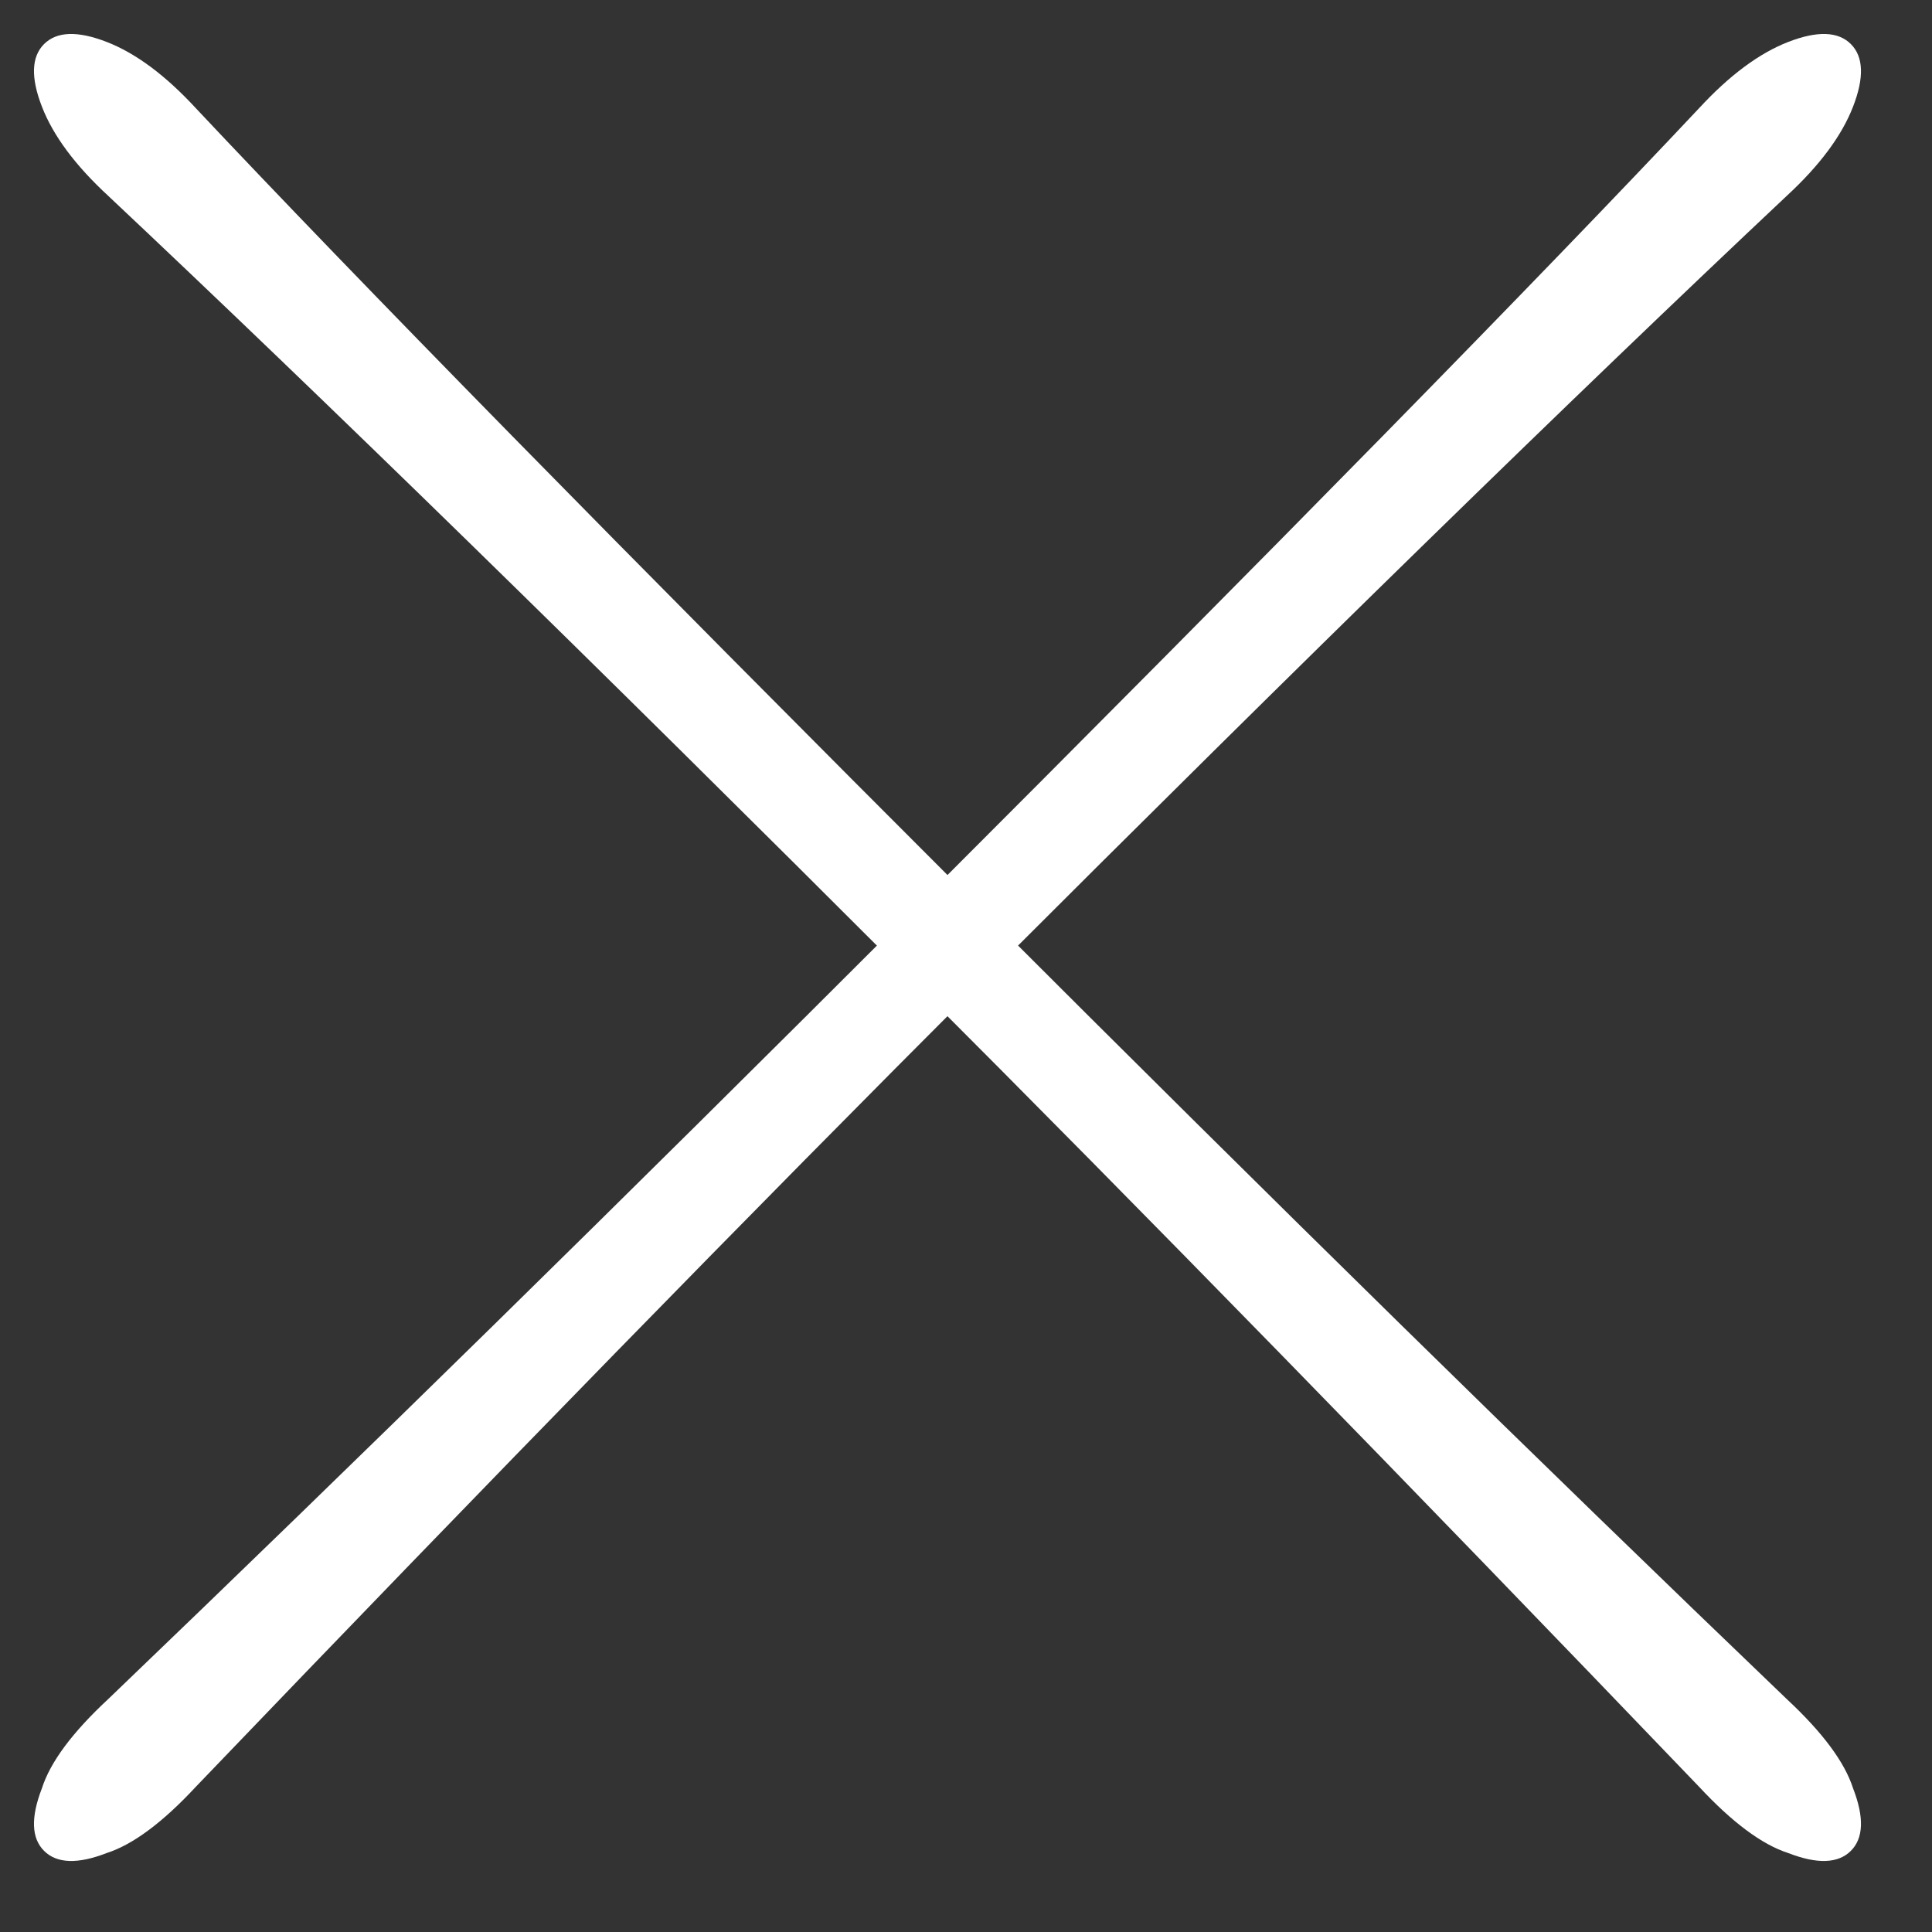 <svg width="31" height="31" viewBox="0 0 31 31" fill="none" xmlns="http://www.w3.org/2000/svg">
<rect x="0" y="0" width="31" height="31" fill="#333333" stroke="none"/>
<path d="M1.738 3.144C1.209 2.656 0.854 2.179 0.673 1.712C0.492 1.246 0.503 0.911 0.707 0.707C0.911 0.503 1.246 0.492 1.712 0.673C2.179 0.854 2.656 1.209 3.144 1.738C5.698 4.455 9.911 8.75 15.784 14.622C20.407 19.246 24.702 23.459 28.668 27.261C29.243 27.796 29.598 28.273 29.733 28.693C29.914 29.16 29.902 29.495 29.698 29.698C29.494 29.902 29.159 29.914 28.693 29.733C28.273 29.598 27.796 29.243 27.261 28.668C22.508 23.711 18.305 19.406 14.652 15.753C9.474 10.575 5.169 6.372 1.738 3.144Z" fill="white"/>
<path d="M28.668 3.144C29.197 2.656 29.552 2.179 29.733 1.712C29.914 1.246 29.902 0.911 29.698 0.707C29.494 0.503 29.159 0.492 28.693 0.673C28.227 0.854 27.749 1.209 27.261 1.738C24.707 4.455 20.494 8.75 14.622 14.622C9.998 19.246 5.703 23.459 1.738 27.261C1.162 27.796 0.807 28.273 0.673 28.693C0.492 29.16 0.503 29.495 0.707 29.698C0.911 29.902 1.246 29.914 1.712 29.733C2.132 29.598 2.61 29.243 3.144 28.668C7.897 23.711 12.1 19.406 15.753 15.753C20.932 10.575 25.237 6.372 28.668 3.144Z" fill="white"/>
</svg>
